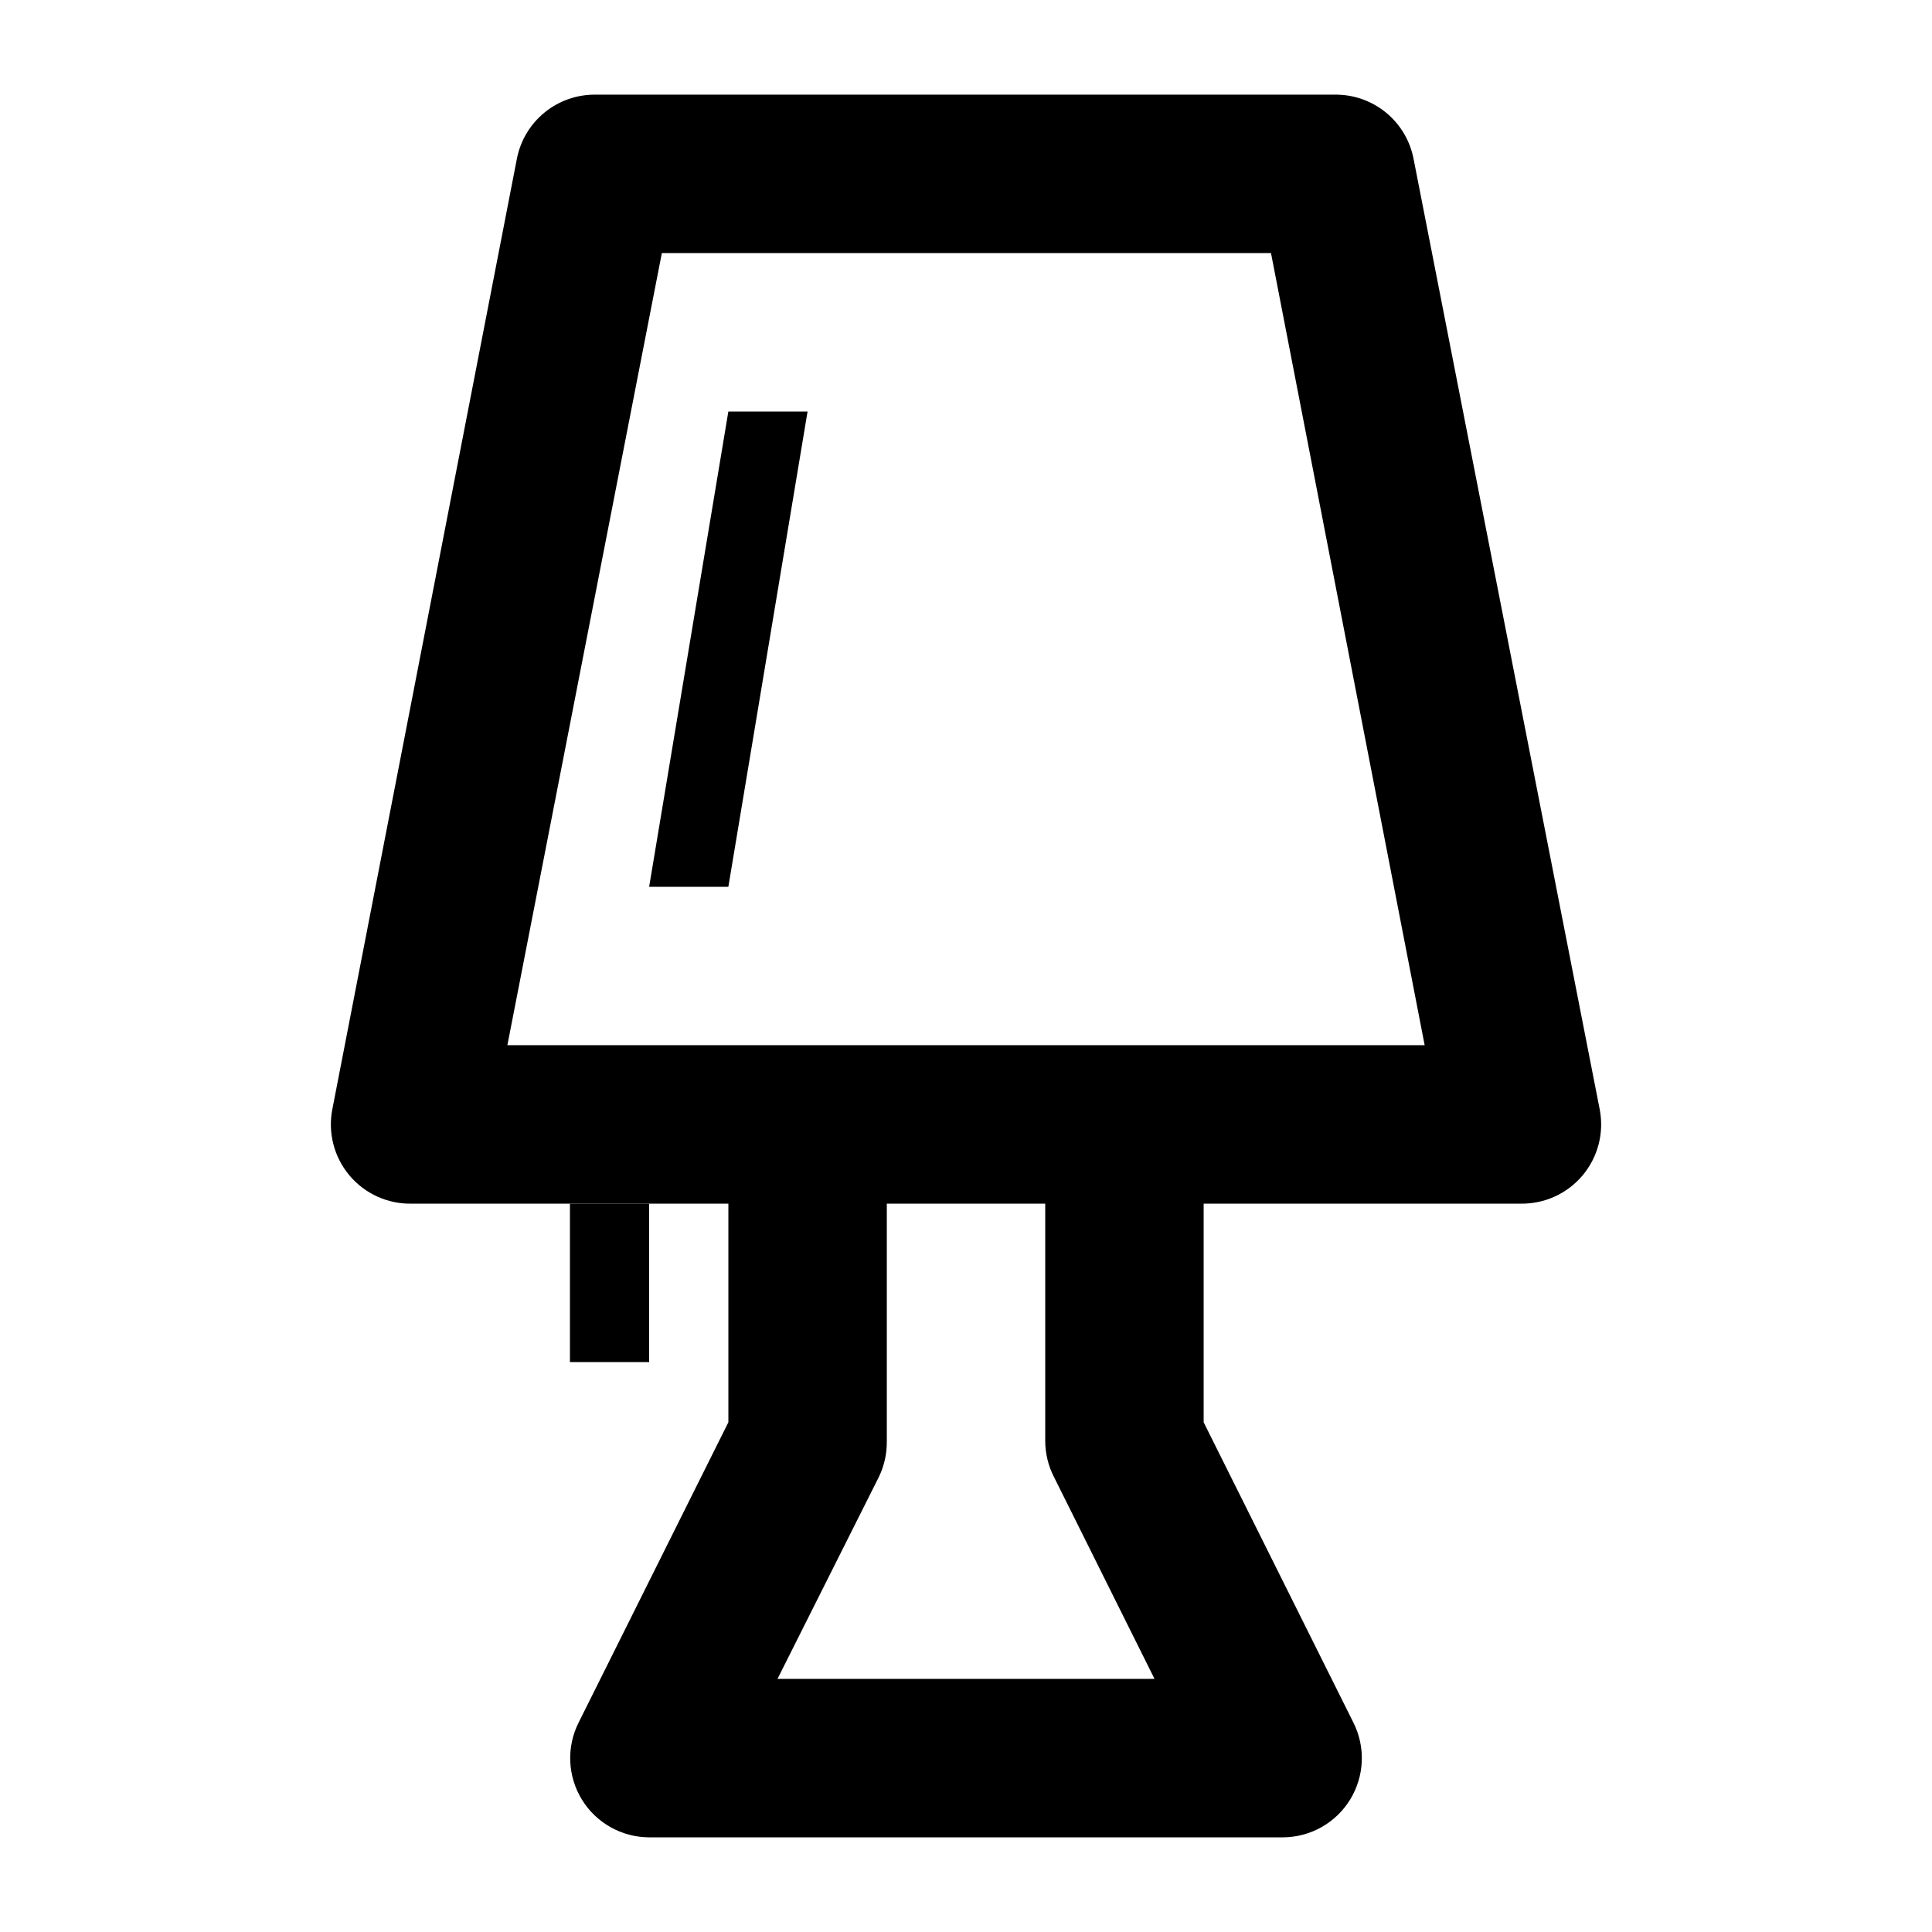 <?xml version="1.0" encoding="UTF-8"?>
<!-- Uploaded to: ICON Repo, www.svgrepo.com, Generator: ICON Repo Mixer Tools -->
<svg fill="#000000" width="800px" height="800px" version="1.1" viewBox="144 144 512 512" xmlns="http://www.w3.org/2000/svg">
 <g>
  <path d="m518.61 186.09c-0.941-4.852-3.559-9.219-7.398-12.328-3.84-3.109-8.656-4.766-13.594-4.676h-195.65c-4.941-0.09-9.754 1.566-13.594 4.676s-6.461 7.477-7.398 12.328l-48.91 251.91c-1.203 6.215 0.461 12.645 4.539 17.496 4.074 4.848 10.121 7.598 16.453 7.484h83.969v57.938l-39.676 79.559c-3.273 6.496-2.949 14.227 0.855 20.43 3.805 6.199 10.551 9.988 17.828 10.008h167.94-0.004c7.277-0.02 14.023-3.809 17.828-10.008 3.809-6.203 4.129-13.934 0.855-20.43l-39.672-79.559v-57.938h83.969-0.004c6.336 0.113 12.379-2.637 16.457-7.484 4.074-4.852 5.742-11.281 4.535-17.496zm-95.305 349.31 26.66 53.527h-99.922l26.871-53.531-0.004 0.004c1.426-2.945 2.144-6.18 2.102-9.449v-62.973h41.984v62.977-0.004c0.02 3.289 0.809 6.523 2.309 9.449zm18.684-114.41h-163.53l40.938-209.92h161.43l40.723 209.92z"/>
  <path d="m316.03 379.01h20.992l20.992-125.95h-20.992z"/>
  <path d="m295.04 462.98h20.992v41.984h-20.992z"/>
 </g>
</svg>